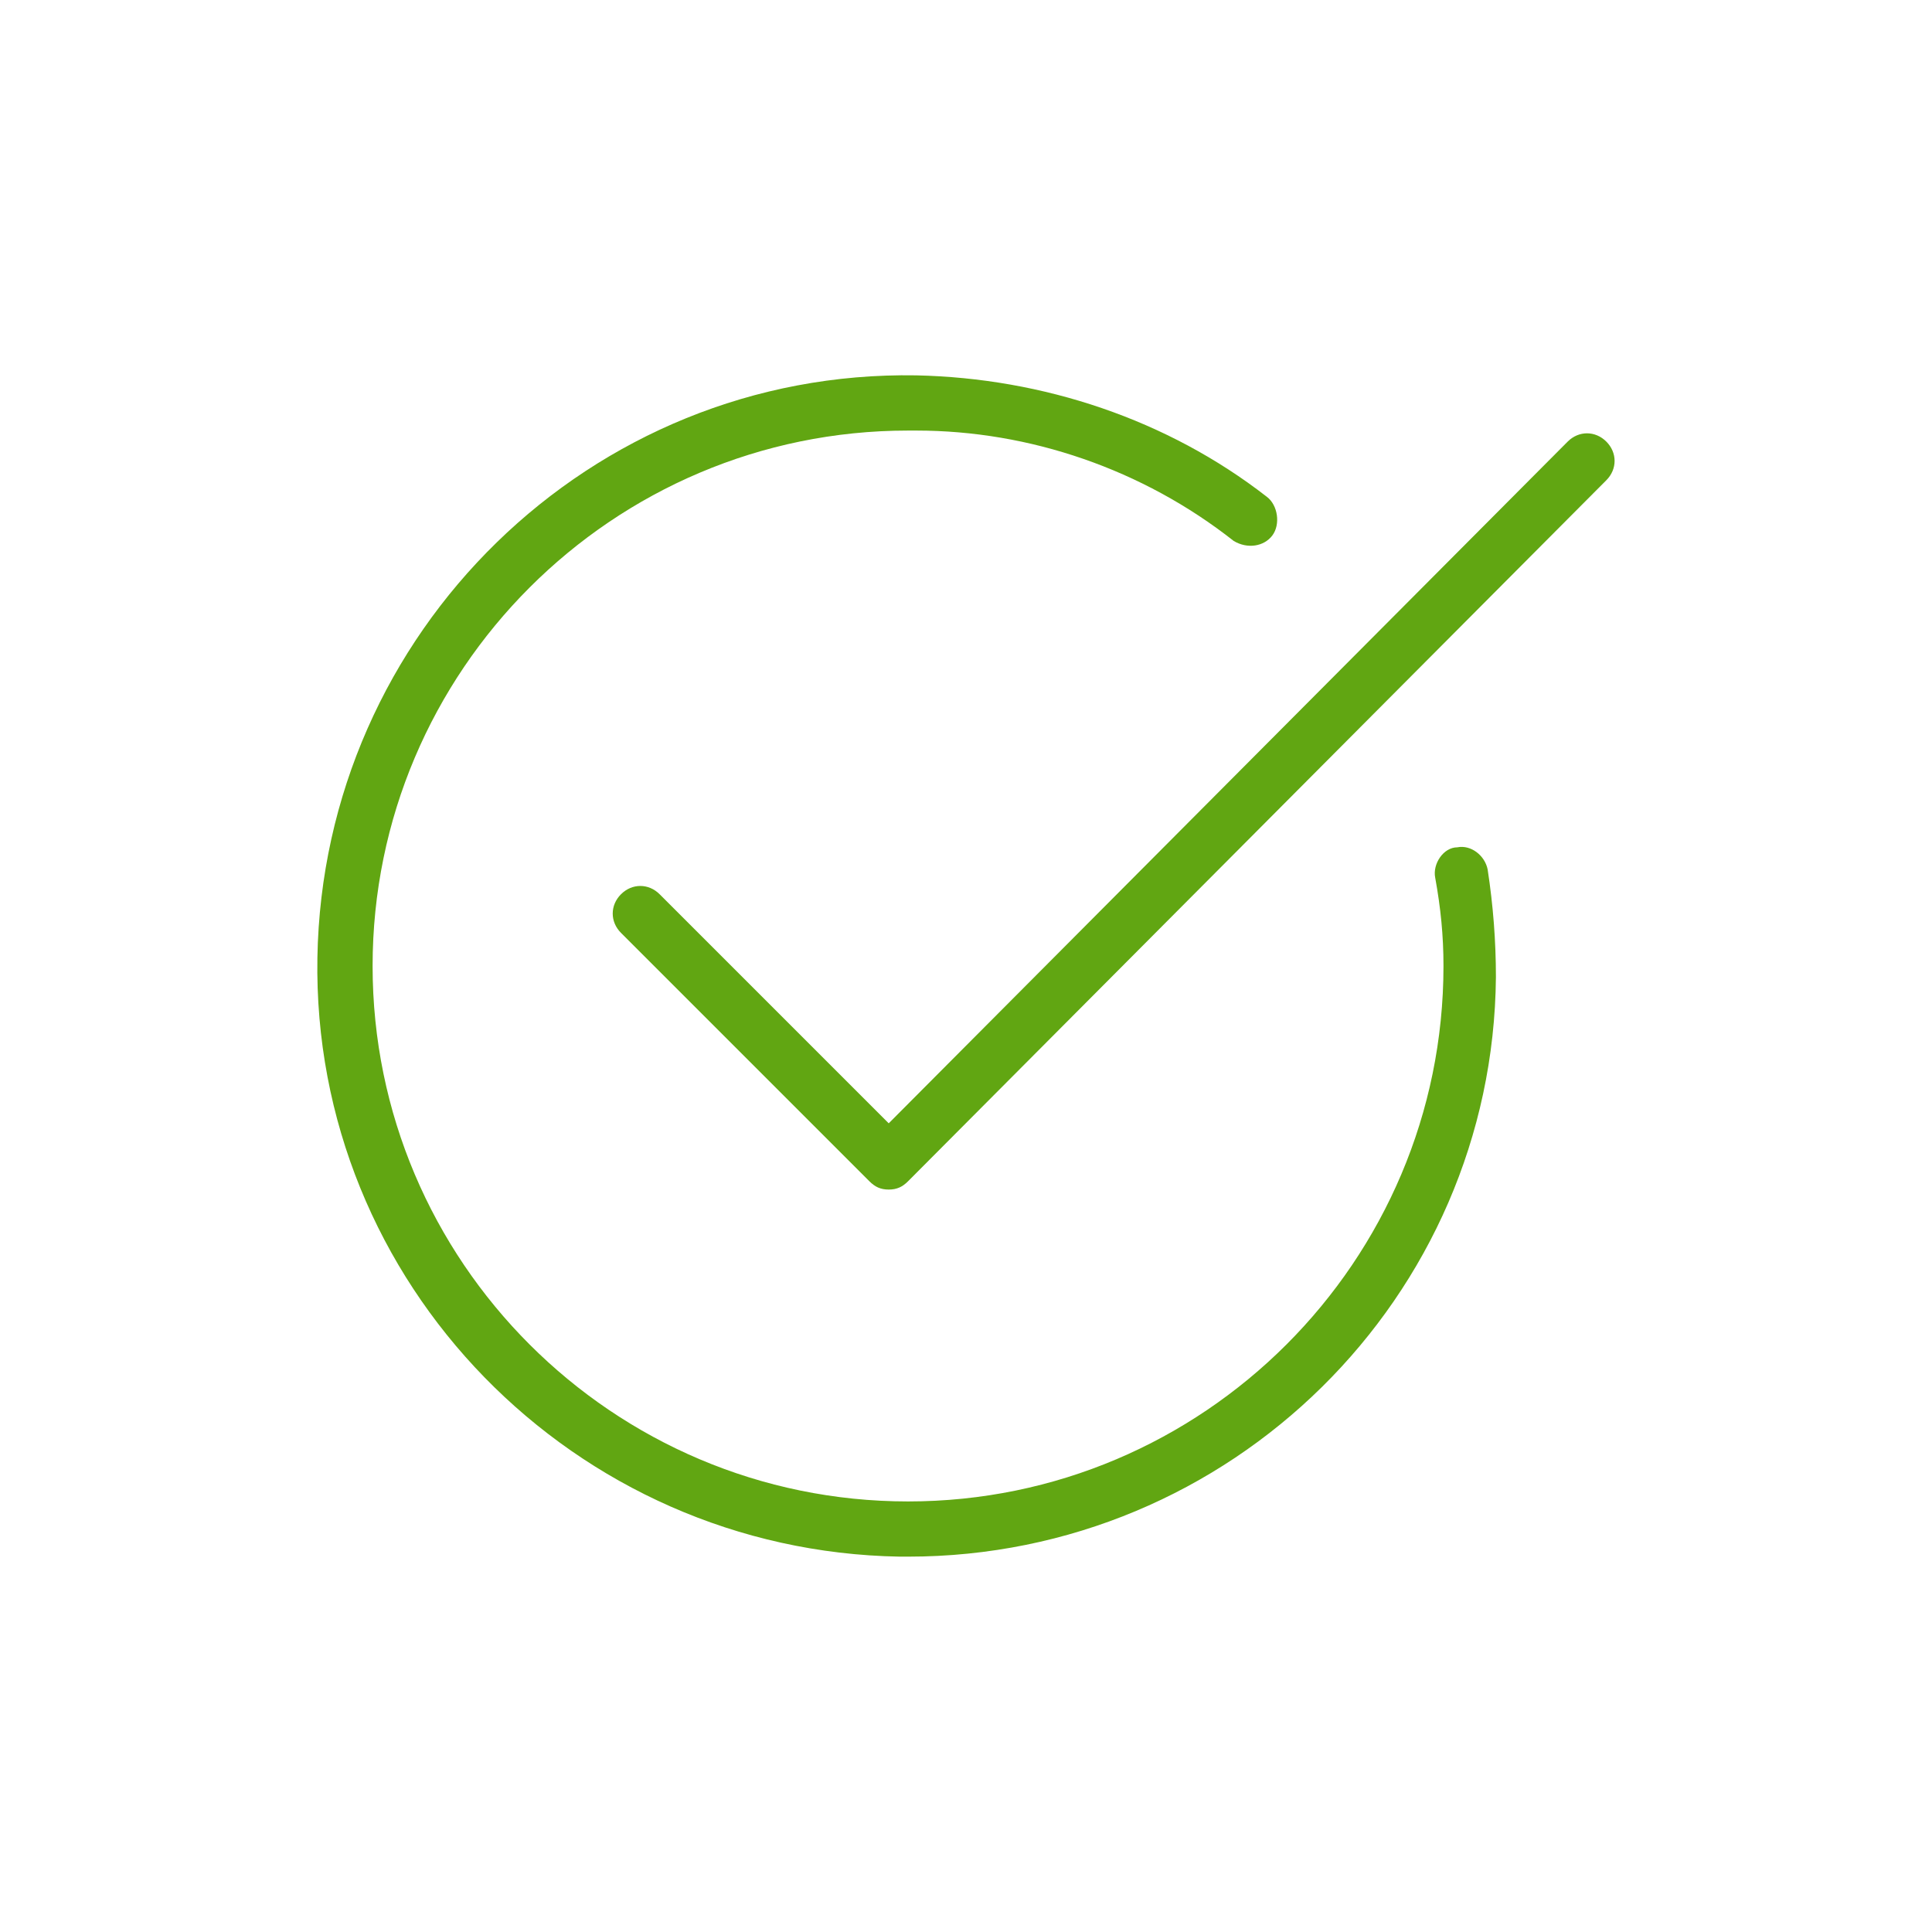 <?xml version="1.0" encoding="utf-8"?>
<!-- Generator: Adobe Illustrator 27.7.0, SVG Export Plug-In . SVG Version: 6.00 Build 0)  -->
<svg version="1.1" id="Ebene_1" xmlns="http://www.w3.org/2000/svg" xmlns:xlink="http://www.w3.org/1999/xlink" x="0px" y="0px"
	 viewBox="0 0 70 70" style="enable-background:new 0 0 70 70;" xml:space="preserve">
<style type="text/css">
	.st0{fill:#61A612;}
</style>
<path class="st0" d="M32.9,56.4c-0.1,0-0.2,0-0.3,0c-11.8-0.2-21.3-9.9-21.1-21.7s9.9-21.3,21.7-21.1c4.6,0.1,9.1,1.6,12.7,4.4
	c0.4,0.3,0.5,1,0.2,1.4c-0.3,0.4-0.9,0.5-1.4,0.2c-3.3-2.6-7.4-4-11.5-4c-0.1,0-0.2,0-0.3,0c-10.7,0-19.4,8.7-19.4,19.4
	s8.7,19.4,19.4,19.4c10.7,0,19.4-8.7,19.4-19.4c0-1.1-0.1-2.1-0.3-3.2c-0.1-0.5,0.3-1.1,0.8-1.1c0.5-0.1,1,0.3,1.1,0.8
	c0.2,1.3,0.3,2.6,0.3,3.9C54.1,47,44.6,56.4,32.9,56.4L32.9,56.4z"/>
<path class="st0" d="M32.2,43.1c-0.3,0-0.5-0.1-0.7-0.3l-9-9c-0.4-0.4-0.4-1,0-1.4c0.4-0.4,1-0.4,1.4,0l0,0l8.3,8.3L56.8,16
	c0.4-0.4,1-0.4,1.4,0c0.4,0.4,0.4,1,0,1.4c0,0,0,0,0,0L32.9,42.8C32.7,43,32.5,43.1,32.2,43.1z"/>
</svg>
